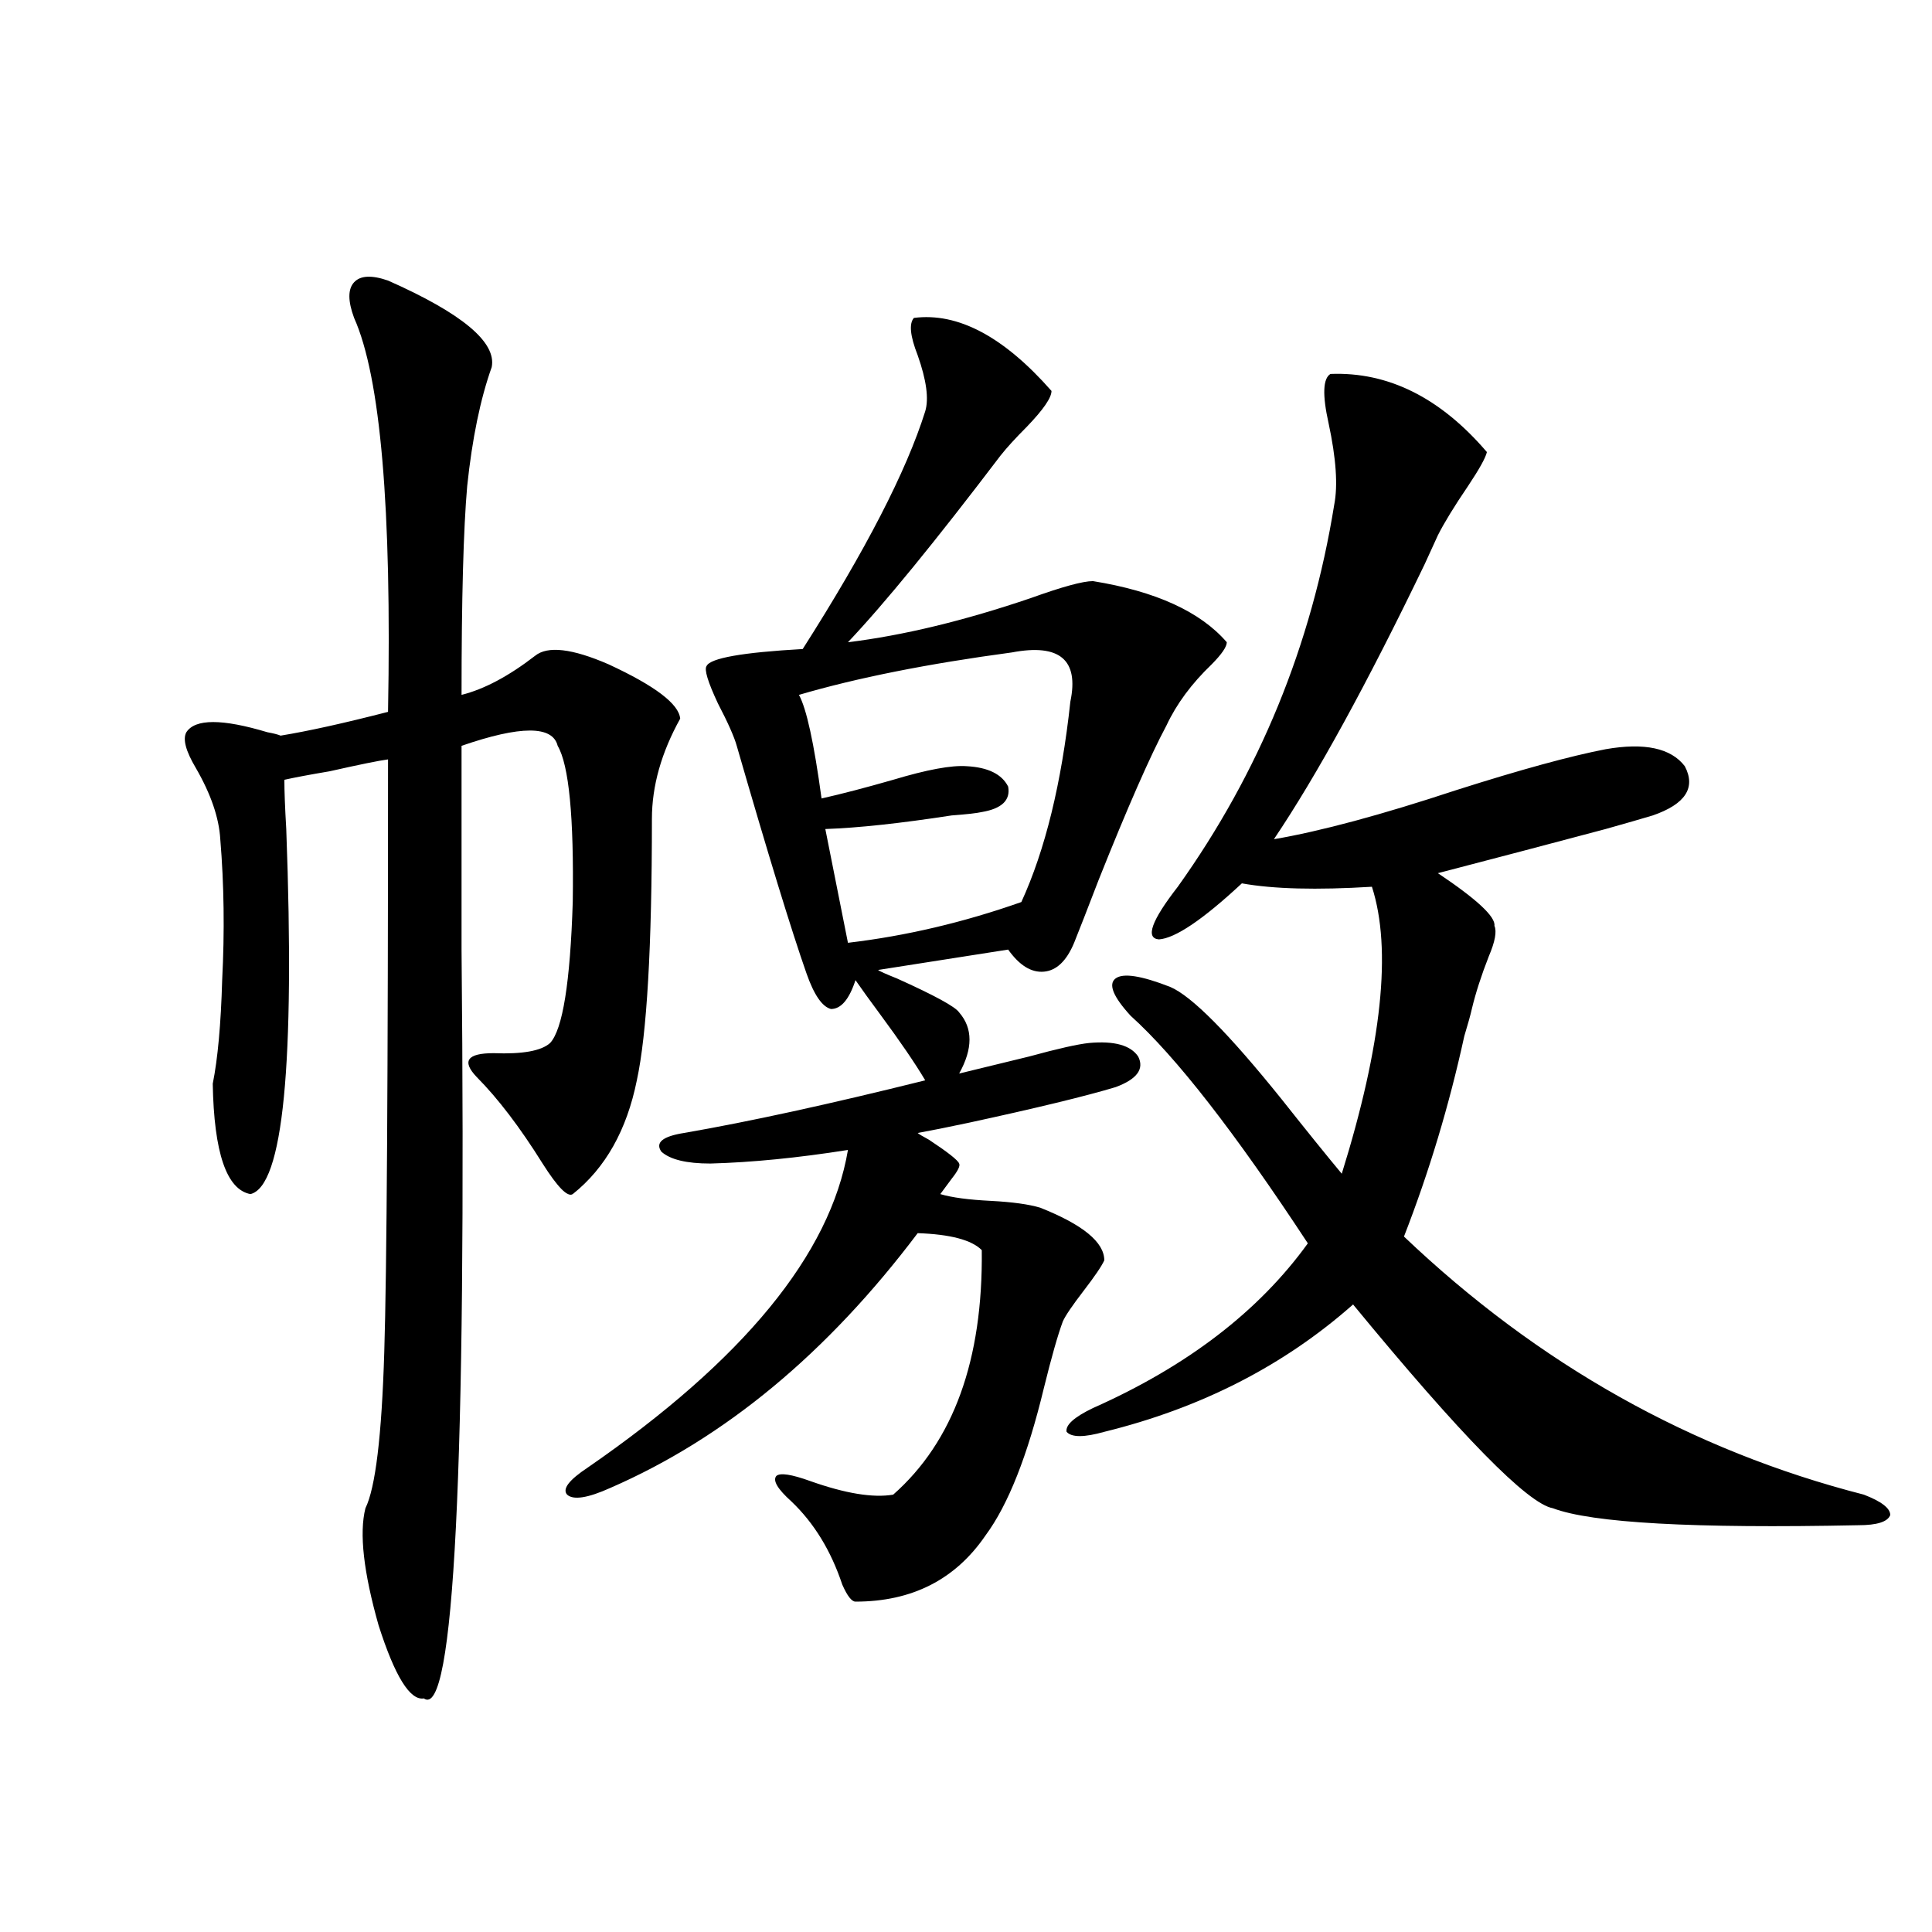 <?xml version="1.0" encoding="utf-8"?>
<!-- Generator: Adobe Illustrator 16.0.0, SVG Export Plug-In . SVG Version: 6.00 Build 0)  -->
<!DOCTYPE svg PUBLIC "-//W3C//DTD SVG 1.1//EN" "http://www.w3.org/Graphics/SVG/1.1/DTD/svg11.dtd">
<svg version="1.1" id="图层_1" xmlns="http://www.w3.org/2000/svg" xmlns:xlink="http://www.w3.org/1999/xlink" x="0px" y="0px"
	 width="1000px" height="1000px" viewBox="0 0 1000 1000" enable-background="new 0 0 1000 1000" xml:space="preserve">
<path d="M200.849,145.215c38.368,17.002,56.249,31.943,53.657,44.824c-5.854,16.411-10.091,36.914-12.683,61.523
	c-1.951,22.275-2.927,58.311-2.927,108.105c11.707-2.925,24.39-9.668,38.048-20.215c6.494-5.273,19.177-3.804,38.048,4.395
	c24.055,11.138,36.417,20.518,37.072,28.125c-9.756,17.578-14.634,34.868-14.634,51.855c0,66.221-2.606,111.333-7.805,135.352
	c-5.213,25.791-16.265,45.415-33.17,58.887c-2.606,1.758-7.805-3.516-15.609-15.82c-11.707-18.745-23.094-33.687-34.146-44.824
	c-7.805-8.198-4.878-12.305,8.78-12.305c14.954,0.591,24.71-1.167,29.268-5.273c6.494-7.031,10.396-31.338,11.707-72.949
	c0.641-43.945-1.951-70.889-7.805-80.859c-2.606-10.547-19.191-10.547-49.755,0c0,24.609,0,59.766,0,105.469
	c2.592,269.536-3.902,398.722-19.512,387.598c-7.164,1.168-14.969-11.426-23.414-37.793c-7.805-27.534-10.091-47.749-6.829-60.645
	c5.198-10.547,8.445-37.49,9.756-80.859c1.296-40.43,1.951-142.671,1.951-306.738c-4.558,0.591-14.634,2.637-30.243,6.152
	c-10.411,1.758-18.216,3.228-23.414,4.395c0,5.864,0.32,14.365,0.976,25.488c4.543,121.88-1.631,184.873-18.536,188.965
	c-12.362-2.334-18.871-21.382-19.512-57.129c2.592-12.881,4.223-30.762,4.878-53.613c1.296-25.186,0.976-49.507-0.976-72.949
	c-0.655-11.123-4.878-23.428-12.683-36.914c-5.213-8.789-6.829-14.941-4.878-18.457c4.543-7.031,18.536-7.031,41.95,0
	c3.247,0.591,5.519,1.182,6.829,1.758c14.299-2.334,32.835-6.44,55.608-12.305c1.951-105.469-3.902-173.433-17.561-203.906
	c-3.262-8.789-3.262-14.941,0-18.457C186.535,142.578,192.389,142.29,200.849,145.215z M473.037,164.551
	c22.759-2.925,46.493,9.668,71.218,37.793c0,3.516-4.237,9.668-12.683,18.457c-5.854,5.864-10.411,10.85-13.658,14.941
	c-33.825,44.536-60.166,76.768-79.022,96.68c28.612-3.516,60.151-11.123,94.632-22.852c16.25-5.85,26.981-8.789,32.194-8.789
	c32.515,5.273,55.608,15.82,69.267,31.641c0,2.349-2.606,6.152-7.805,11.426c-10.411,9.971-18.216,20.518-23.414,31.641
	c-8.46,15.82-20.167,42.49-35.121,79.98c-5.854,15.244-10.091,26.079-12.683,32.52c-3.902,9.38-9.115,14.365-15.609,14.941
	c-6.509,0.591-12.683-3.213-18.536-11.426l-67.315,10.547c0.641,0.591,3.902,2.061,9.756,4.395
	c19.512,8.789,30.243,14.653,32.194,17.578c7.149,8.213,7.149,18.76,0,31.641c9.756-2.334,21.783-5.273,36.097-8.789
	c14.954-4.092,25.365-6.44,31.219-7.031c13.003-1.167,21.463,1.182,25.365,7.031c3.247,6.455-0.655,11.729-11.707,15.82
	c-15.609,4.697-40.975,10.85-76.096,18.457c-11.066,2.349-19.847,4.106-26.341,5.273c0.641,0.591,2.592,1.758,5.854,3.516
	c9.756,6.455,14.954,10.547,15.609,12.305c0.641,1.182-0.655,3.818-3.902,7.91c-2.606,3.516-4.558,6.152-5.854,7.91
	c5.854,1.758,14.634,2.939,26.341,3.516c11.052,0.591,19.512,1.758,25.365,3.516c22.104,8.789,33.17,17.881,33.17,27.246
	c-1.311,2.939-4.878,8.213-10.731,15.82c-5.854,7.622-9.436,12.896-10.731,15.82c-2.606,7.031-5.854,18.457-9.756,34.277
	c-8.46,35.156-18.536,60.645-30.243,76.465c-15.609,22.852-38.048,34.277-67.315,34.277c-1.951,0-4.237-2.925-6.829-8.789
	c-5.854-17.578-14.634-31.929-26.341-43.066c-7.164-6.44-9.756-10.835-7.805-13.184c1.951-1.758,7.805-0.879,17.561,2.637
	c18.201,6.455,32.515,8.789,42.926,7.031c31.219-27.534,46.493-69.722,45.853-126.563c-5.213-5.273-16.265-8.198-33.17-8.789
	c-46.828,62.114-99.845,106.06-159.021,131.836c-11.707,5.273-19.191,6.455-22.438,3.516c-2.606-2.925,0.976-7.607,10.731-14.063
	c80.639-55.659,125.516-110.439,134.631-164.355c-26.021,4.106-49.755,6.455-71.218,7.031c-12.362,0-20.822-2.046-25.365-6.152
	c-3.262-4.683,0.641-7.91,11.707-9.668c33.811-5.85,75.44-14.941,124.875-27.246c-5.213-8.789-13.018-20.215-23.414-34.277
	c-5.213-7.031-9.436-12.881-12.683-17.578c-3.262,9.971-7.484,14.941-12.683,14.941c-4.558-1.167-8.78-7.319-12.683-18.457
	c-7.805-22.261-19.847-61.523-36.097-117.773c-1.311-4.683-4.558-12.002-9.756-21.973c-5.213-11.123-7.164-17.578-5.854-19.336
	c1.951-4.092,18.536-7.031,49.755-8.789c32.515-50.977,53.657-91.982,63.413-123.047c1.951-6.44,0.641-16.108-3.902-29.004
	C471.086,173.931,470.431,167.49,473.037,164.551z M523.768,337.695c-43.581,5.864-80.333,13.184-110.241,21.973
	c3.902,7.031,7.805,24.912,11.707,53.613c10.396-2.334,22.759-5.562,37.072-9.668c17.561-5.273,30.243-7.607,38.048-7.031
	c11.052,0.591,18.201,4.106,21.463,10.547c1.296,7.031-3.262,11.426-13.658,13.184c-2.606,0.591-7.805,1.182-15.609,1.758
	c-26.676,4.106-48.459,6.455-65.364,7.031l11.707,58.887c29.908-3.516,59.831-10.547,89.754-21.094
	c12.348-26.943,20.808-61.523,25.365-103.711C558.554,341.514,548.478,333.013,523.768,337.695z M688.642,193.555
	c29.908-1.167,56.904,12.305,80.974,40.43c-0.655,2.939-3.902,8.789-9.756,17.578c-7.164,10.547-12.362,19.048-15.609,25.488
	c-1.311,2.939-3.582,7.91-6.829,14.941c-29.923,62.114-55.943,109.575-78.047,142.383c24.055-4.092,55.608-12.593,94.632-25.488
	c33.17-10.547,58.855-17.578,77.071-21.094c20.152-3.516,33.811-0.576,40.975,8.789c5.854,11.138,0.32,19.639-16.585,25.488
	c-5.854,1.758-13.993,4.106-24.39,7.031c-28.627,7.622-57.56,15.244-86.827,22.852c20.152,13.486,29.908,22.563,29.268,27.246
	c1.296,2.939,0.32,8.213-2.927,15.82c-3.902,9.971-6.829,19.048-8.78,27.246c-0.655,2.939-1.951,7.622-3.902,14.063
	c-7.805,35.747-18.216,70.313-31.219,103.711c69.587,66.221,148.93,110.742,238.043,133.594c9.101,3.516,13.658,7.031,13.658,10.547
	c-1.311,3.516-6.829,5.273-16.585,5.273c-85.211,1.758-137.893-1.167-158.045-8.789c-13.018-2.334-47.483-37.49-103.412-105.469
	c-35.776,31.641-78.702,53.613-128.777,65.918c-10.411,2.939-16.92,2.939-19.512,0c-0.655-3.516,3.902-7.607,13.658-12.305
	c48.779-21.67,85.852-50.098,111.217-85.254c-37.728-57.417-68.291-96.68-91.705-117.773c-9.115-9.956-11.707-16.396-7.805-19.336
	c3.902-2.925,13.323-1.455,28.292,4.395c11.052,4.697,30.243,24.033,57.56,58.008c13.003,16.411,23.414,29.307,31.219,38.672
	c20.808-66.797,26.006-116.304,15.609-148.535c-28.627,1.758-51.065,1.182-67.315-1.758c-20.167,18.76-34.48,28.428-42.926,29.004
	c-7.164-0.576-3.902-9.668,9.756-27.246c42.271-59.175,69.267-125.093,80.974-197.754c1.951-9.956,0.976-24.019-2.927-42.188
	C684.404,204.404,684.739,195.903,688.642,193.555z"/>
</svg>
